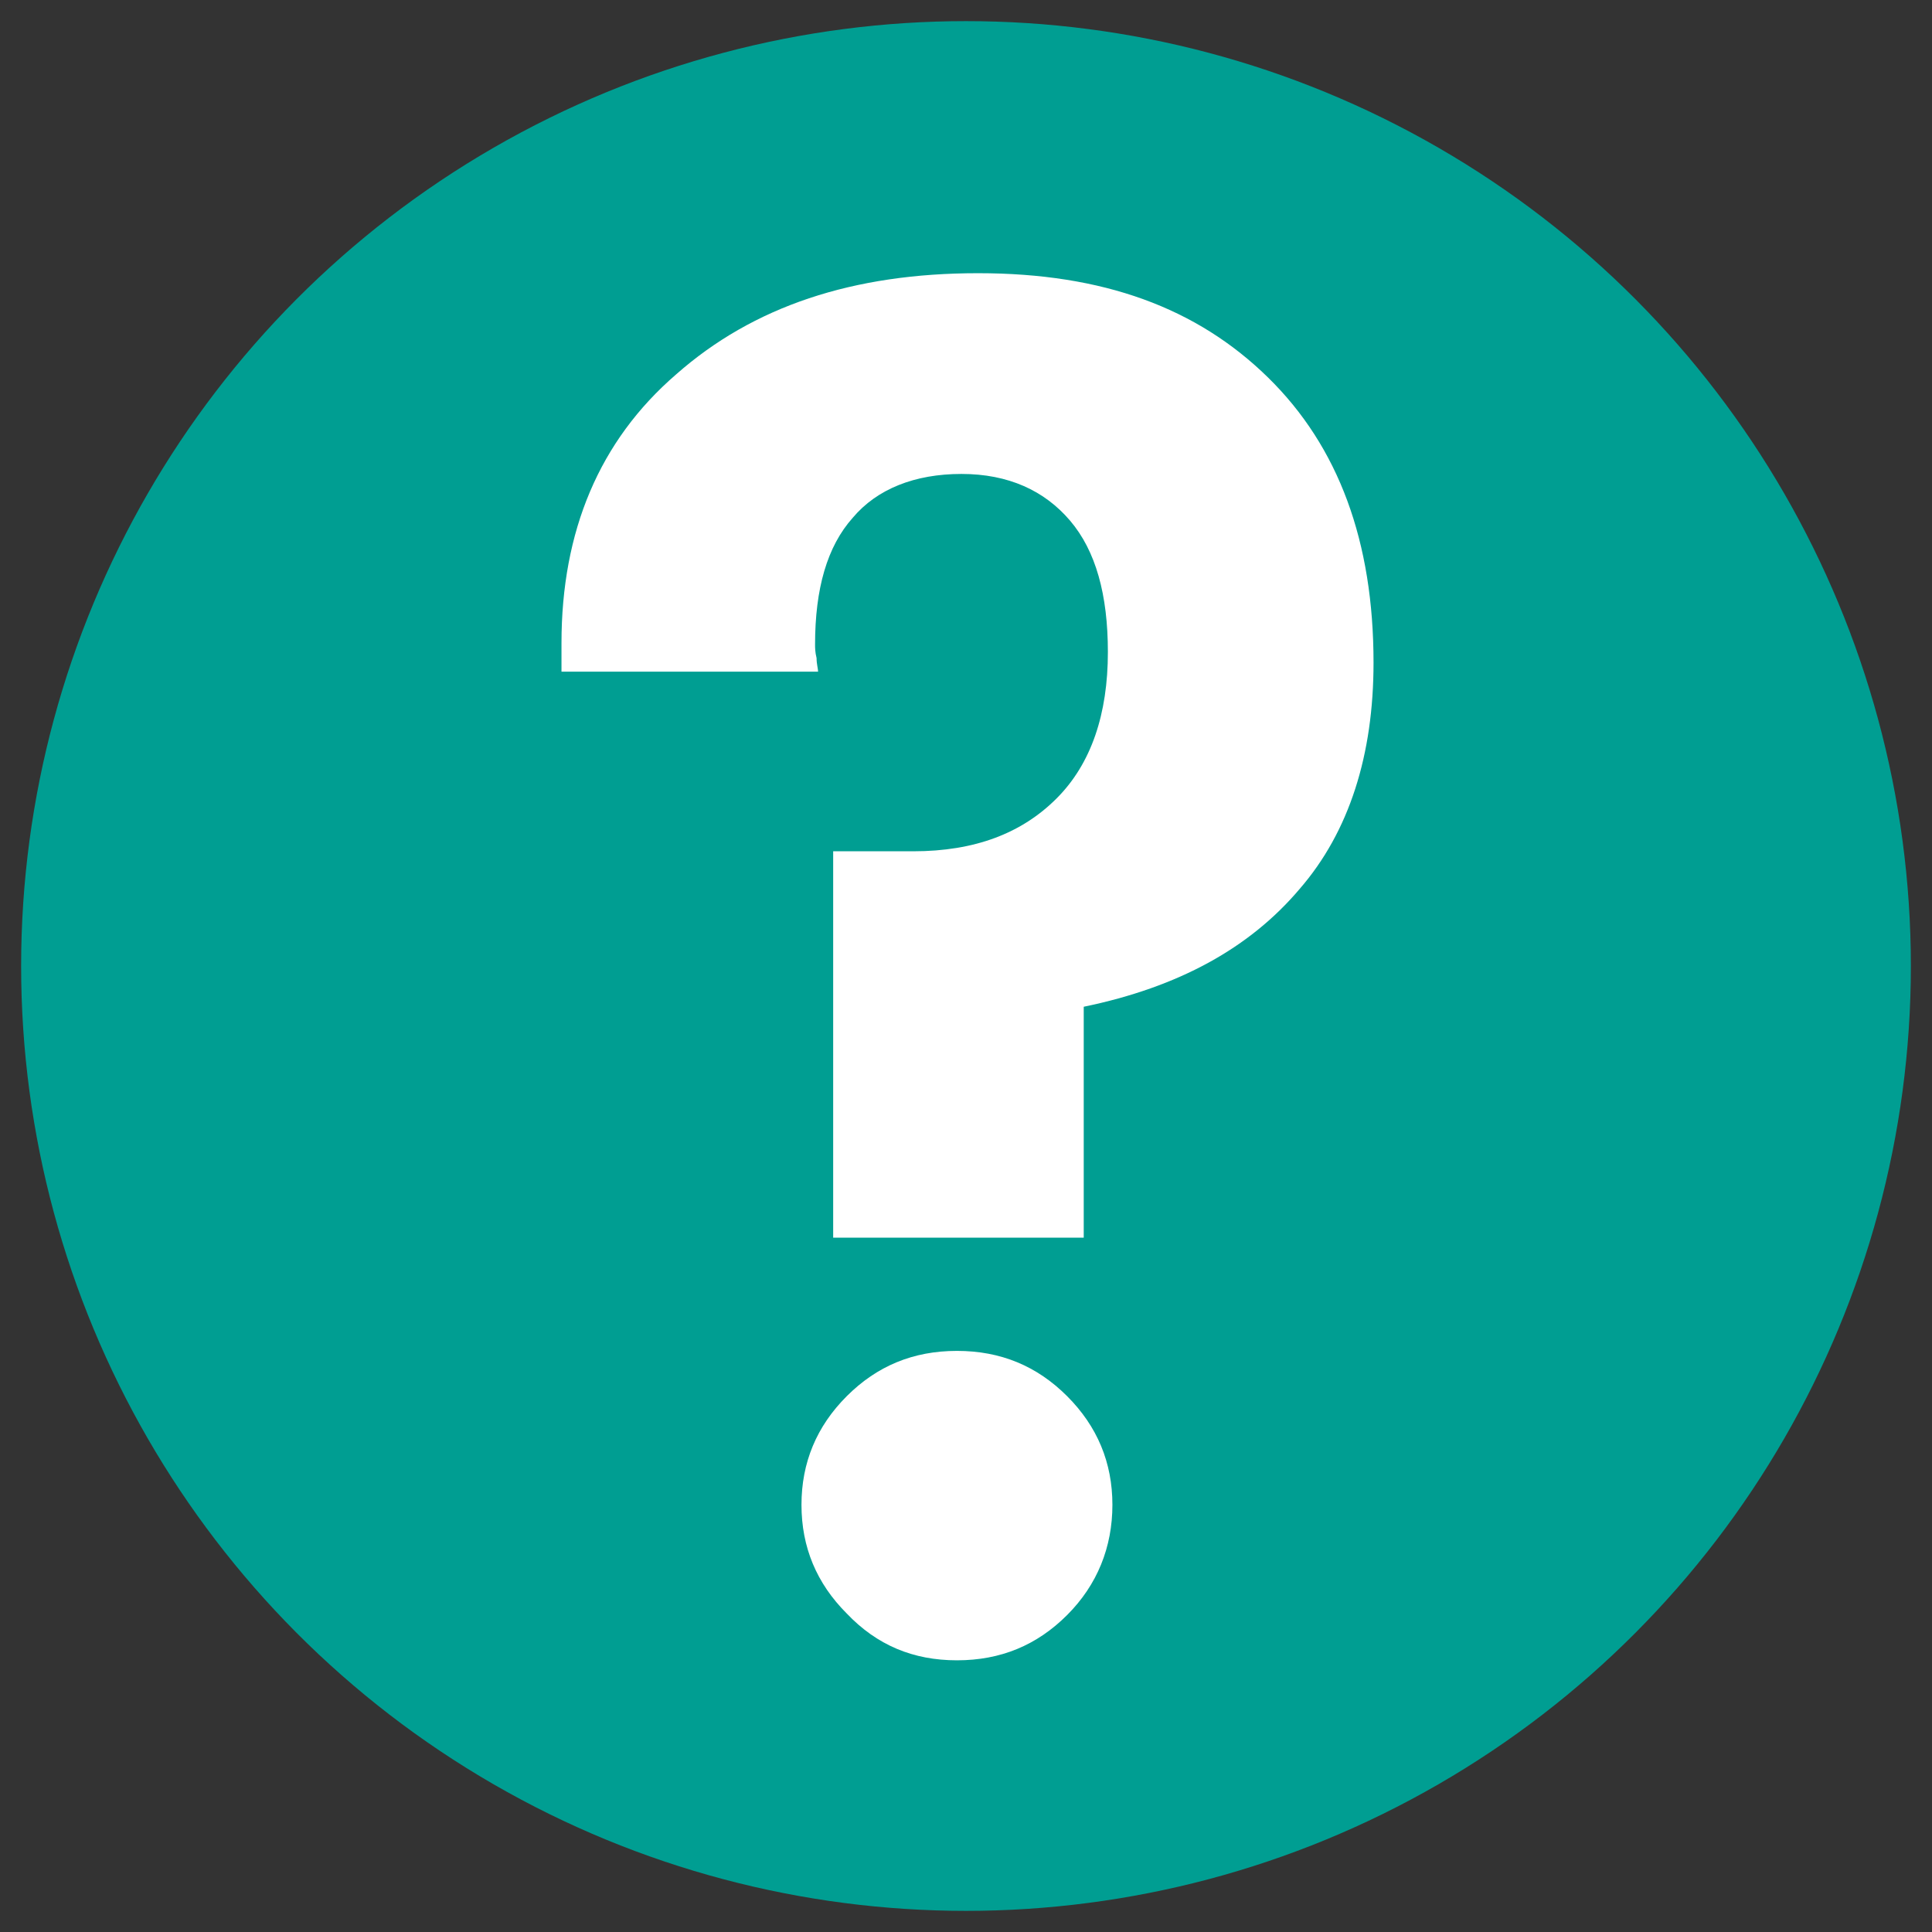 <?xml version="1.0" encoding="UTF-8"?>
<svg id="Livello_1" xmlns="http://www.w3.org/2000/svg" viewBox="0 0 128 128">
  <rect x="0" y="0" width="128" height="128" fill="#333333" stroke="none"/>
  <defs>
    <style>
      .cls-1 {
        fill: #009e92;
      }

      .cls-2 {
        fill: #fff;
      }
    </style>
  </defs>
  <g id="Pagine">
    <circle id="Bg_secondary" class="cls-1" cx="64" cy="64" r="62.6"/>
  </g>
  <path class="cls-2" d="M71.7,82h-16.5v-25.6h5.3c4.1,0,7.2-1.2,9.5-3.5s3.4-5.6,3.4-9.7c0-3.8-.8-6.7-2.5-8.7s-4.1-3.1-7.2-3.1-5.6,1-7.2,2.9c-1.7,1.9-2.5,4.7-2.5,8.4,0,.2,0,.5.1.9,0,.4.1.7.1.9h-17v-1.9c0-7.4,2.5-13.4,7.6-17.8,5.1-4.5,11.7-6.7,20-6.7s14.5,2.3,19.2,6.9c4.7,4.6,7,10.9,7,18.9,0,6.1-1.6,11.2-4.9,15-3.3,3.9-8,6.5-14.3,7.8v15.3h-.1ZM53.1,99.7c0-2.8,1-5.2,3-7.2s4.4-3,7.3-3,5.3,1,7.3,3,3,4.4,3,7.2-1,5.3-3,7.3-4.4,3-7.3,3-5.3-1-7.3-3.1c-2-2-3-4.4-3-7.2Z"/>
</svg>